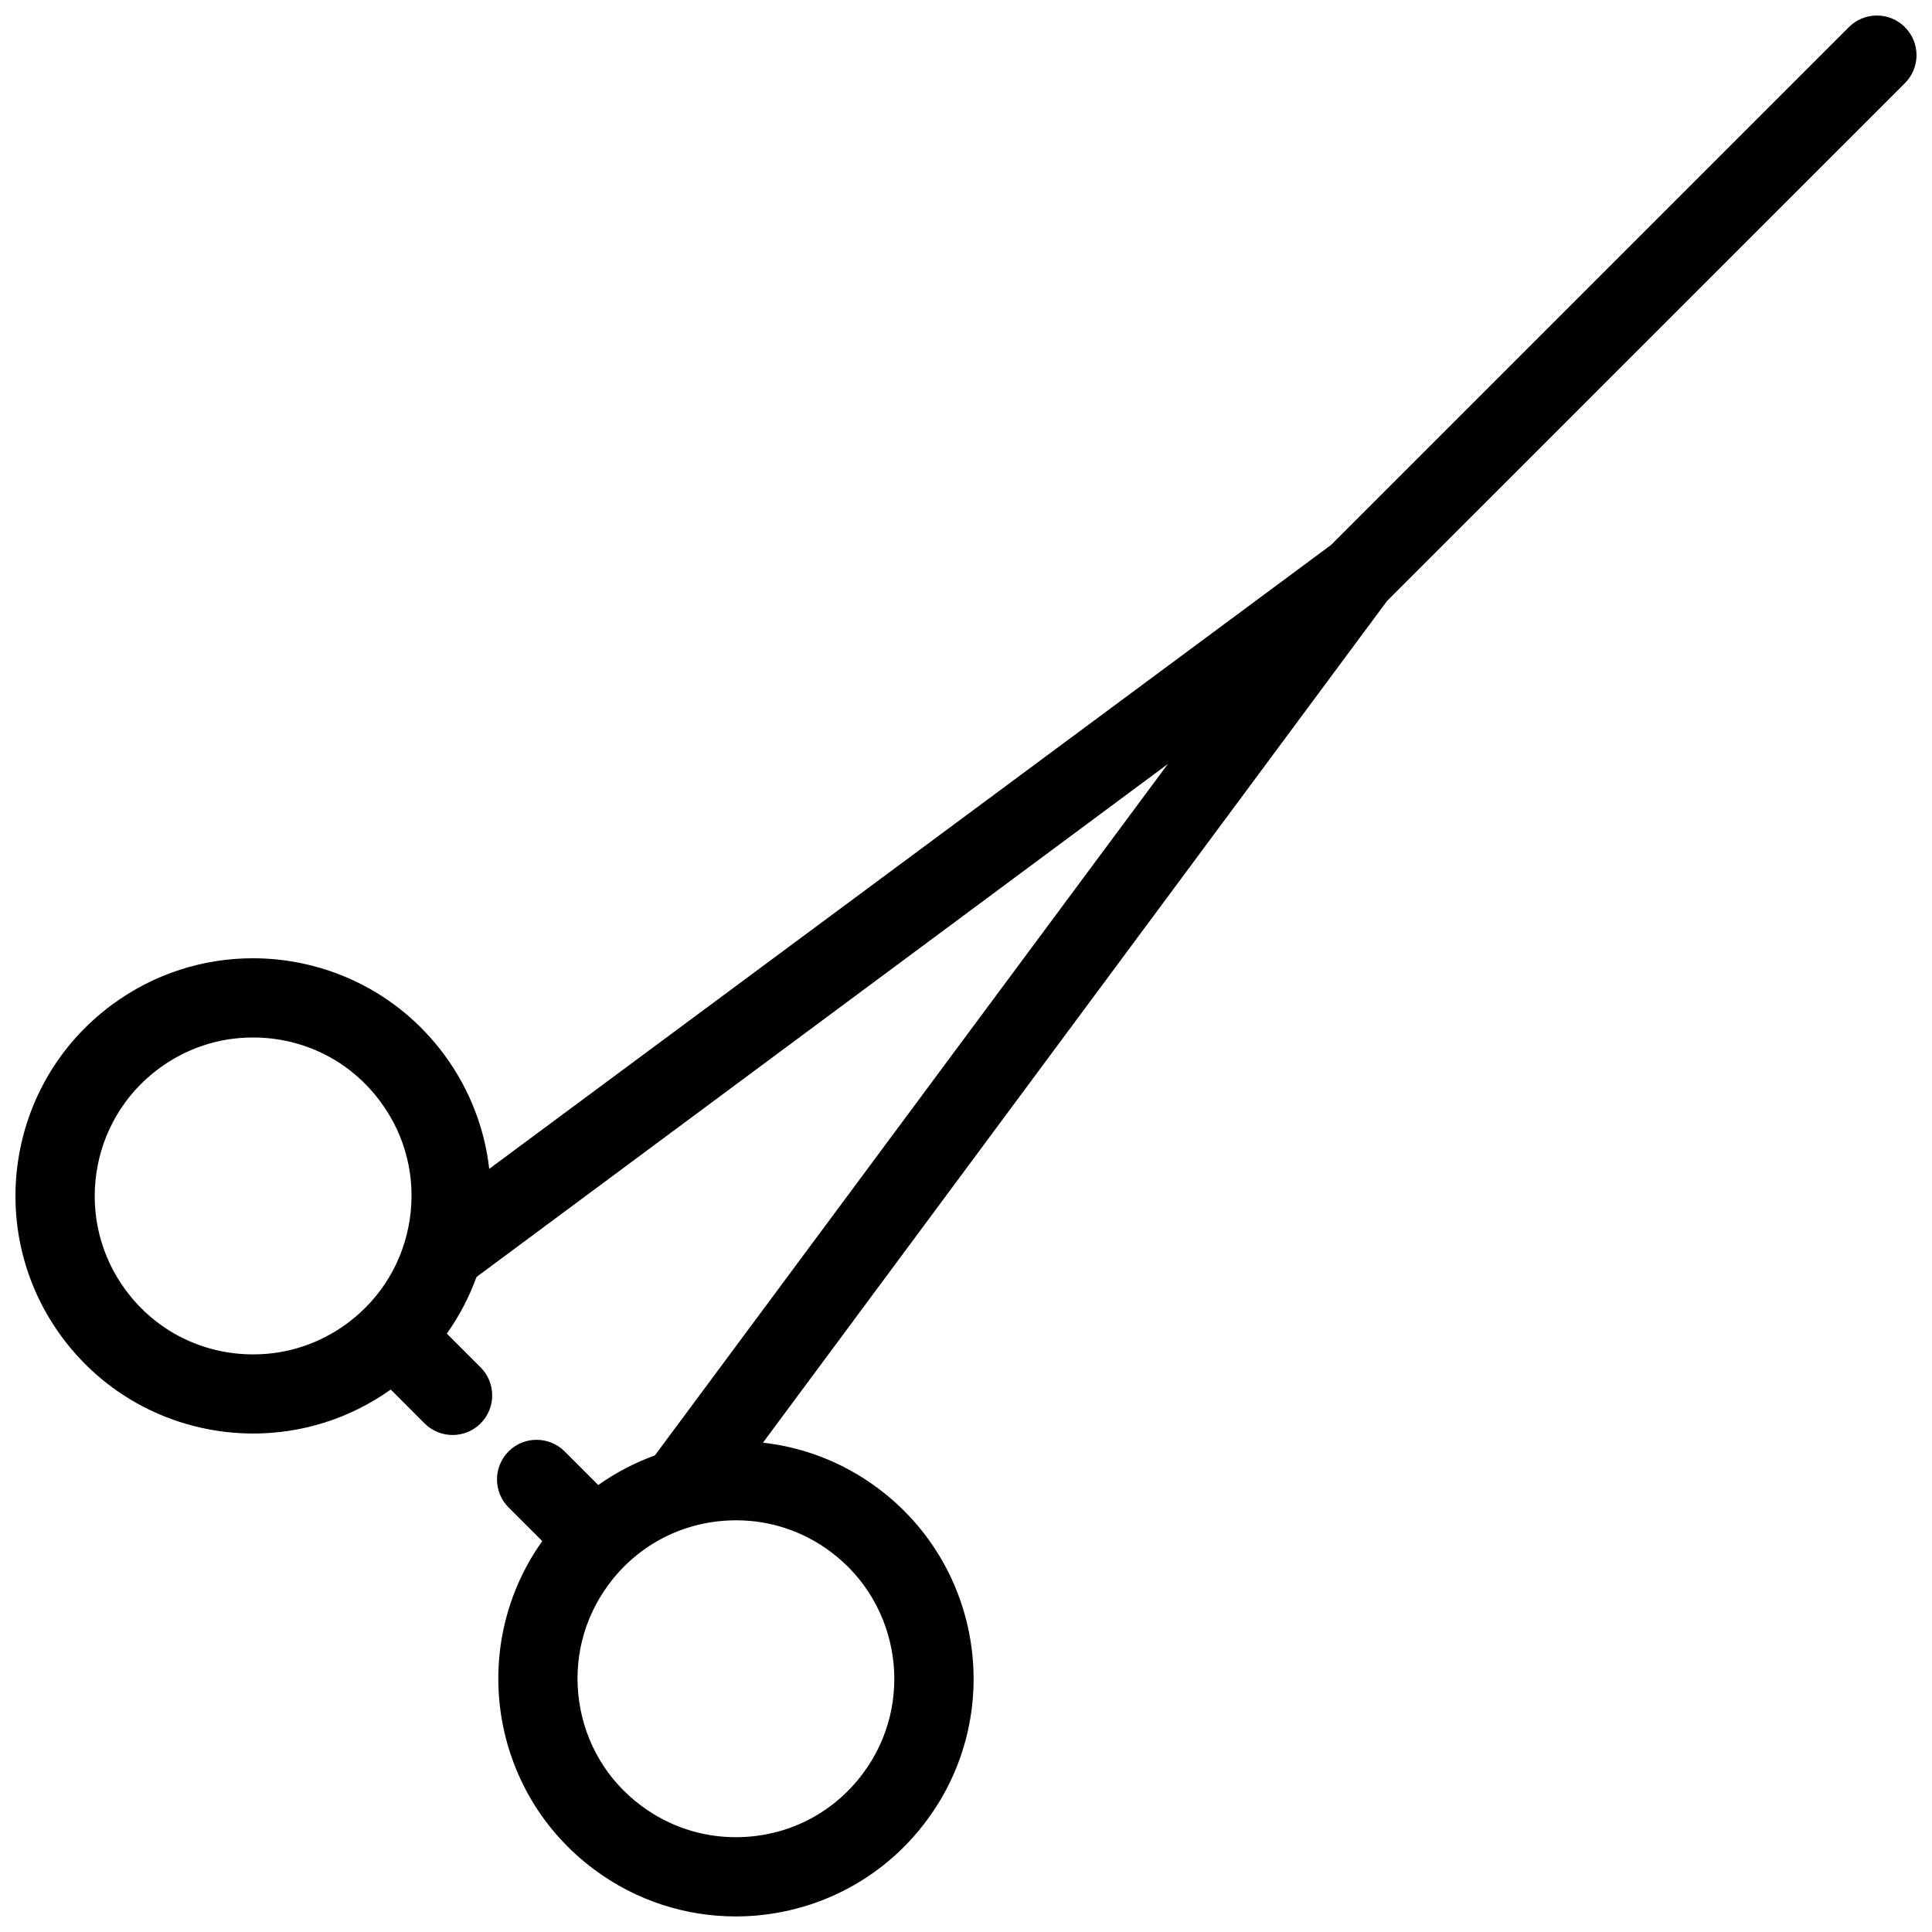 <?xml version="1.0" encoding="UTF-8"?>
<!-- Uploaded to: ICON Repo, www.iconrepo.com, Generator: ICON Repo Mixer Tools -->
<svg width="800px" height="800px" version="1.1" viewBox="144 144 512 512" xmlns="http://www.w3.org/2000/svg">
 <defs>
  <clipPath id="a">
   <path d="m148.09 148.09h503.81v503.81h-503.81z"/>
  </clipPath>
 </defs>
 <g clip-path="url(#a)">
  <path d="m641.41 148.11c-2.922 0-5.535 1.184-7.441 3.082l-137.23 137.23-223.09 165.34c-1.207-10.641-5.148-21.125-11.992-30.352-12.359-16.668-31.371-25.461-50.629-25.461-13.047 0-26.191 4.027-37.477 12.406-27.93 20.711-33.77 60.164-13.055 88.098 12.359 16.652 31.371 25.445 50.629 25.445 12.645 0 25.383-3.797 36.43-11.656l8.965 8.98c4.106 4.09 10.746 4.09 14.844 0 4.098-4.106 4.098-10.746 0-14.852l-8.949-8.949c3.32-4.676 5.949-9.734 7.863-15.008l183.22-135.95-135.94 183.23c-5.289 1.922-10.34 4.535-15.016 7.856l-8.918-8.918c-4.106-4.09-10.746-4.09-14.844 0-4.098 4.106-4.098 10.762 0 14.852l8.926 8.918c-19.82 27.875-13.785 66.605 13.805 87.066 11.277 8.379 24.43 12.406 37.477 12.406 19.258 0 38.27-8.797 50.621-25.461 20.727-27.922 14.883-67.371-13.055-88.098-9.227-6.859-19.711-10.793-30.359-11.992l165.38-223.06 137.25-137.23c1.906-1.898 3.074-4.519 3.074-7.418 0-5.797-4.707-10.5-10.488-10.5zm-388.81 318.96c-1.645 11.102-7.512 20.895-16.512 27.582-7.297 5.41-15.93 8.273-24.969 8.273-13.461 0-25.77-6.195-33.77-16.973-13.789-18.605-9.887-44.957 8.703-58.734 7.297-5.41 15.93-8.273 24.969-8.273 13.461 0 25.77 6.18 33.77 16.973 6.68 8.996 9.453 20.066 7.809 31.152zm111.45 88.102c18.594 13.805 22.492 40.16 8.703 58.73-8.004 10.793-20.312 16.973-33.762 16.973-9.039 0-17.672-2.859-24.969-8.273-9.008-6.672-14.875-16.449-16.512-27.551-1.645-11.102 1.129-22.172 7.809-31.18 8.004-10.777 20.312-16.973 33.77-16.973 9.039 0 17.664 2.859 24.961 8.273z"/>
 </g>
</svg>